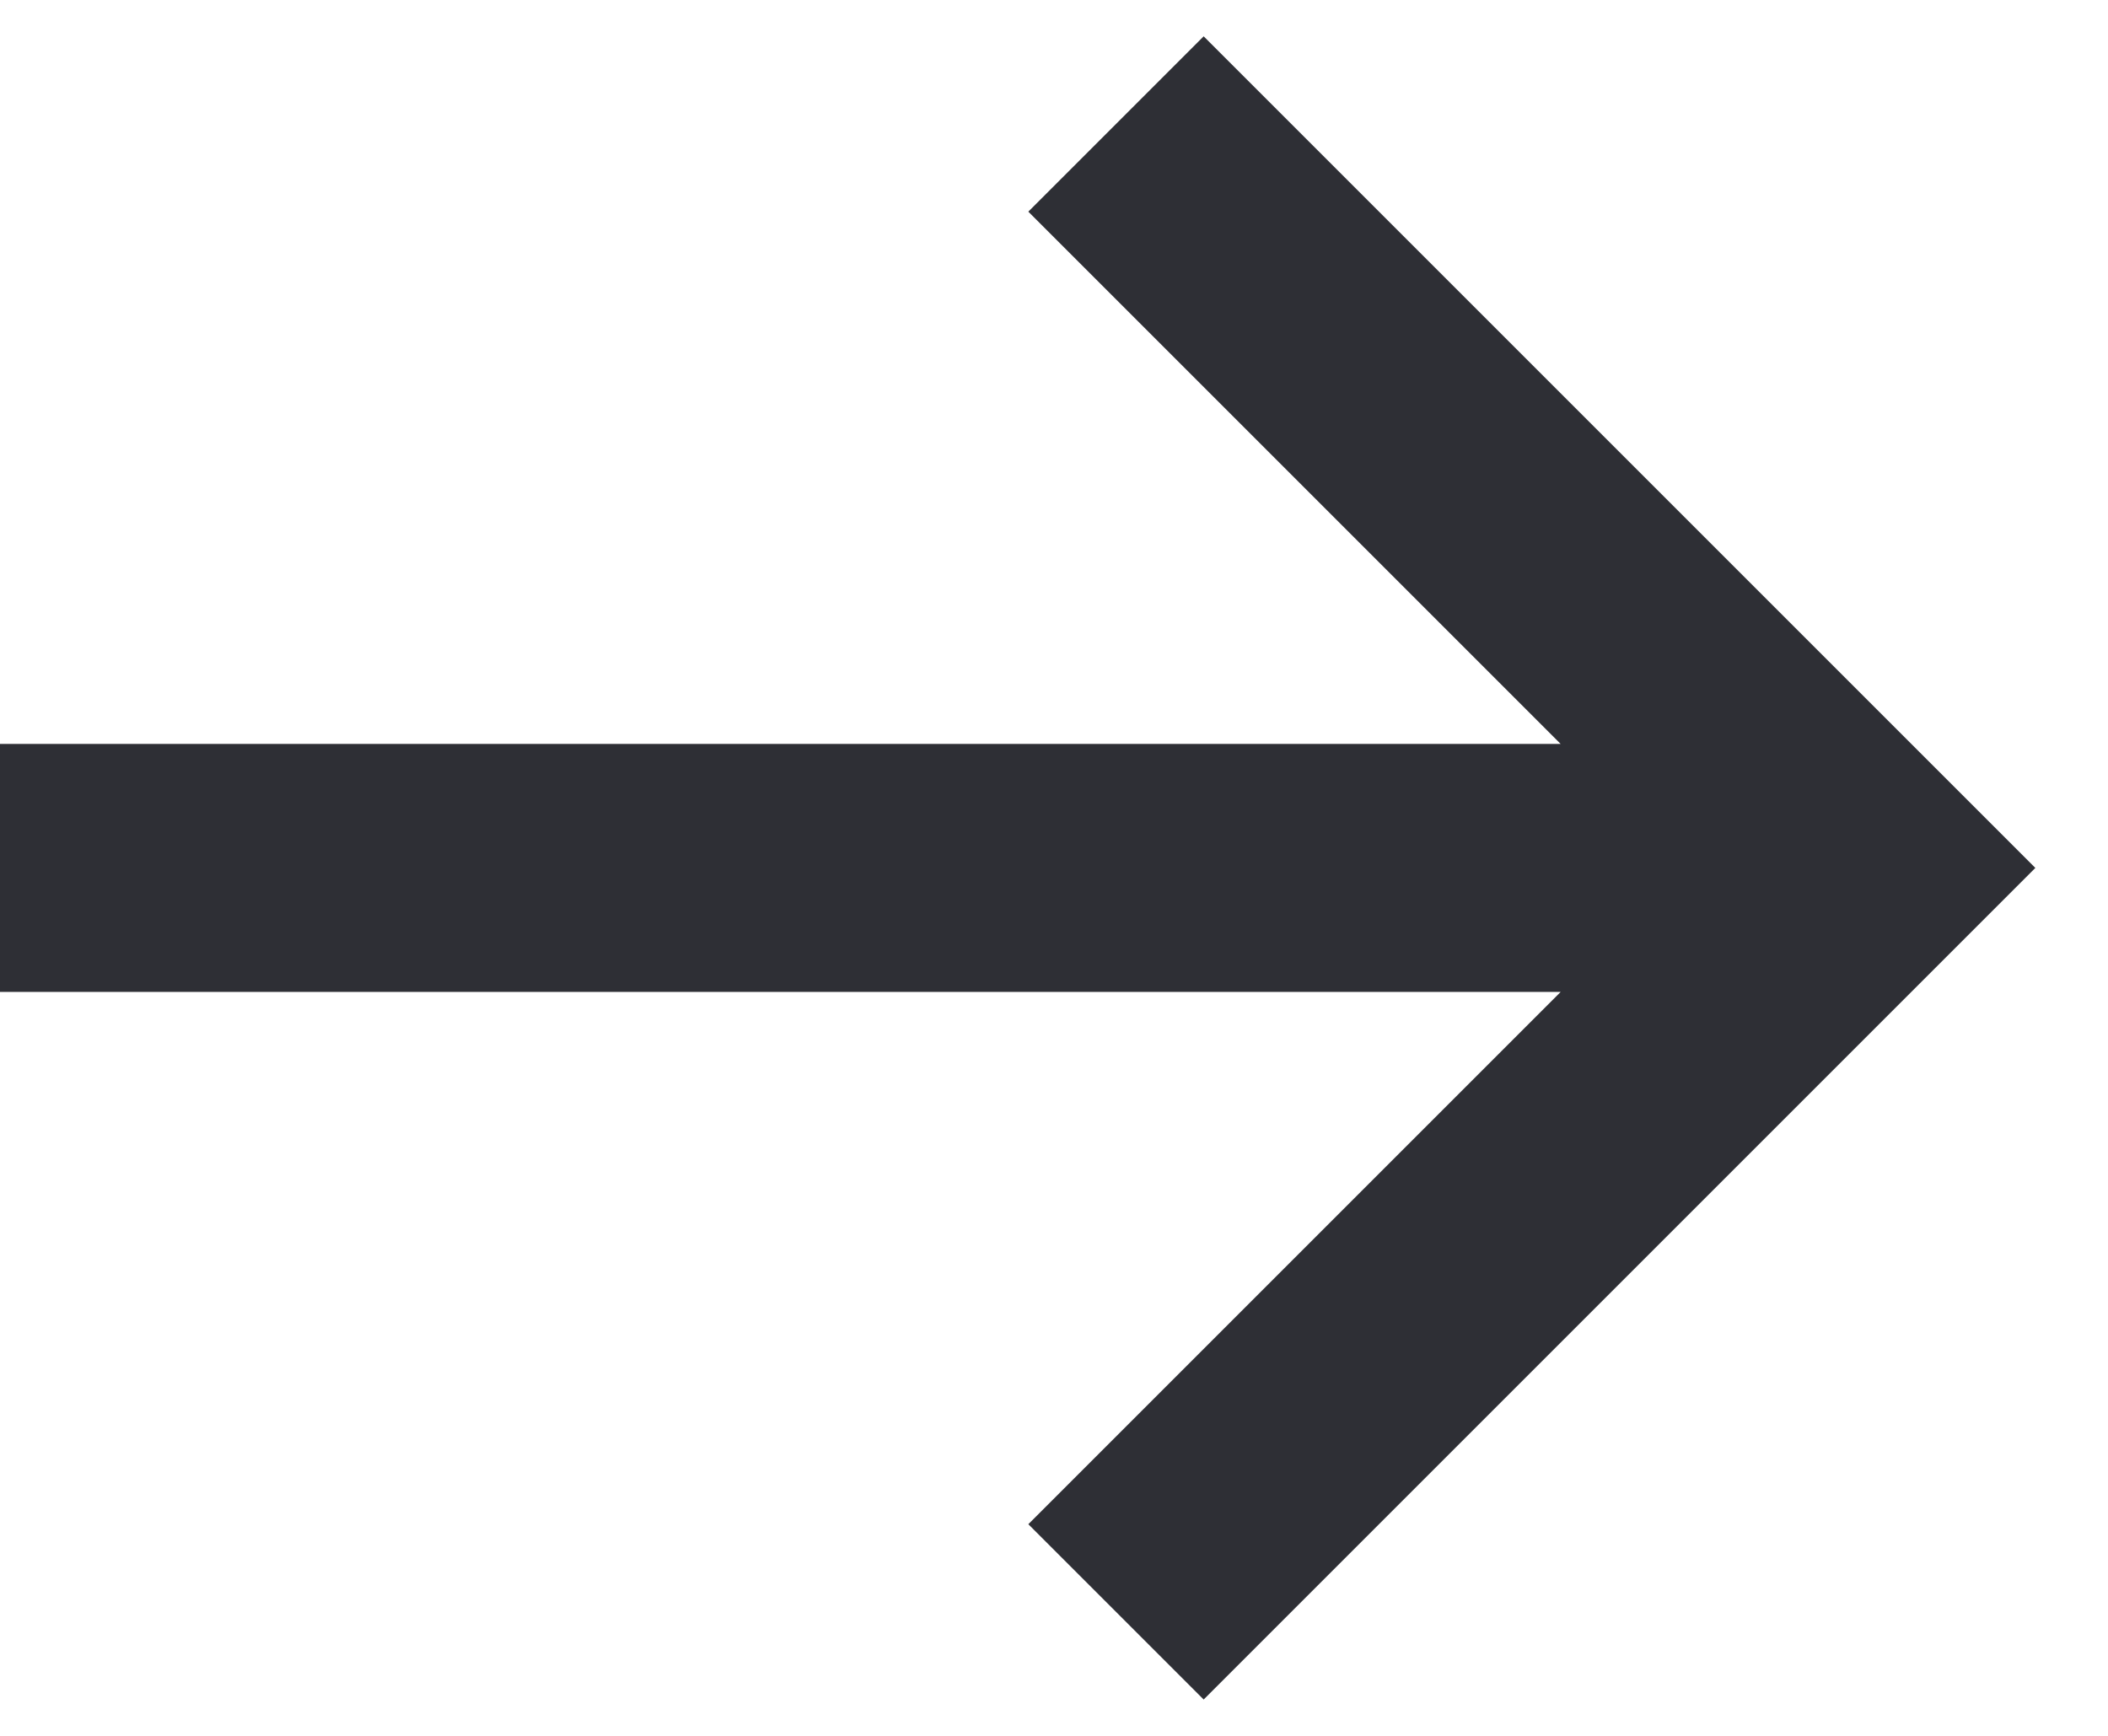 <?xml version="1.0" encoding="UTF-8"?> <svg xmlns="http://www.w3.org/2000/svg" width="17" height="14" viewBox="0 0 17 14" fill="none"> <path fill-rule="evenodd" clip-rule="evenodd" d="M12.586 6L8.293 1.707L9.707 0.293L16.414 7L9.707 13.707L8.293 12.293L12.586 8L-0 8L-0 6L12.586 6Z" fill="#2E2F35"></path> </svg> 